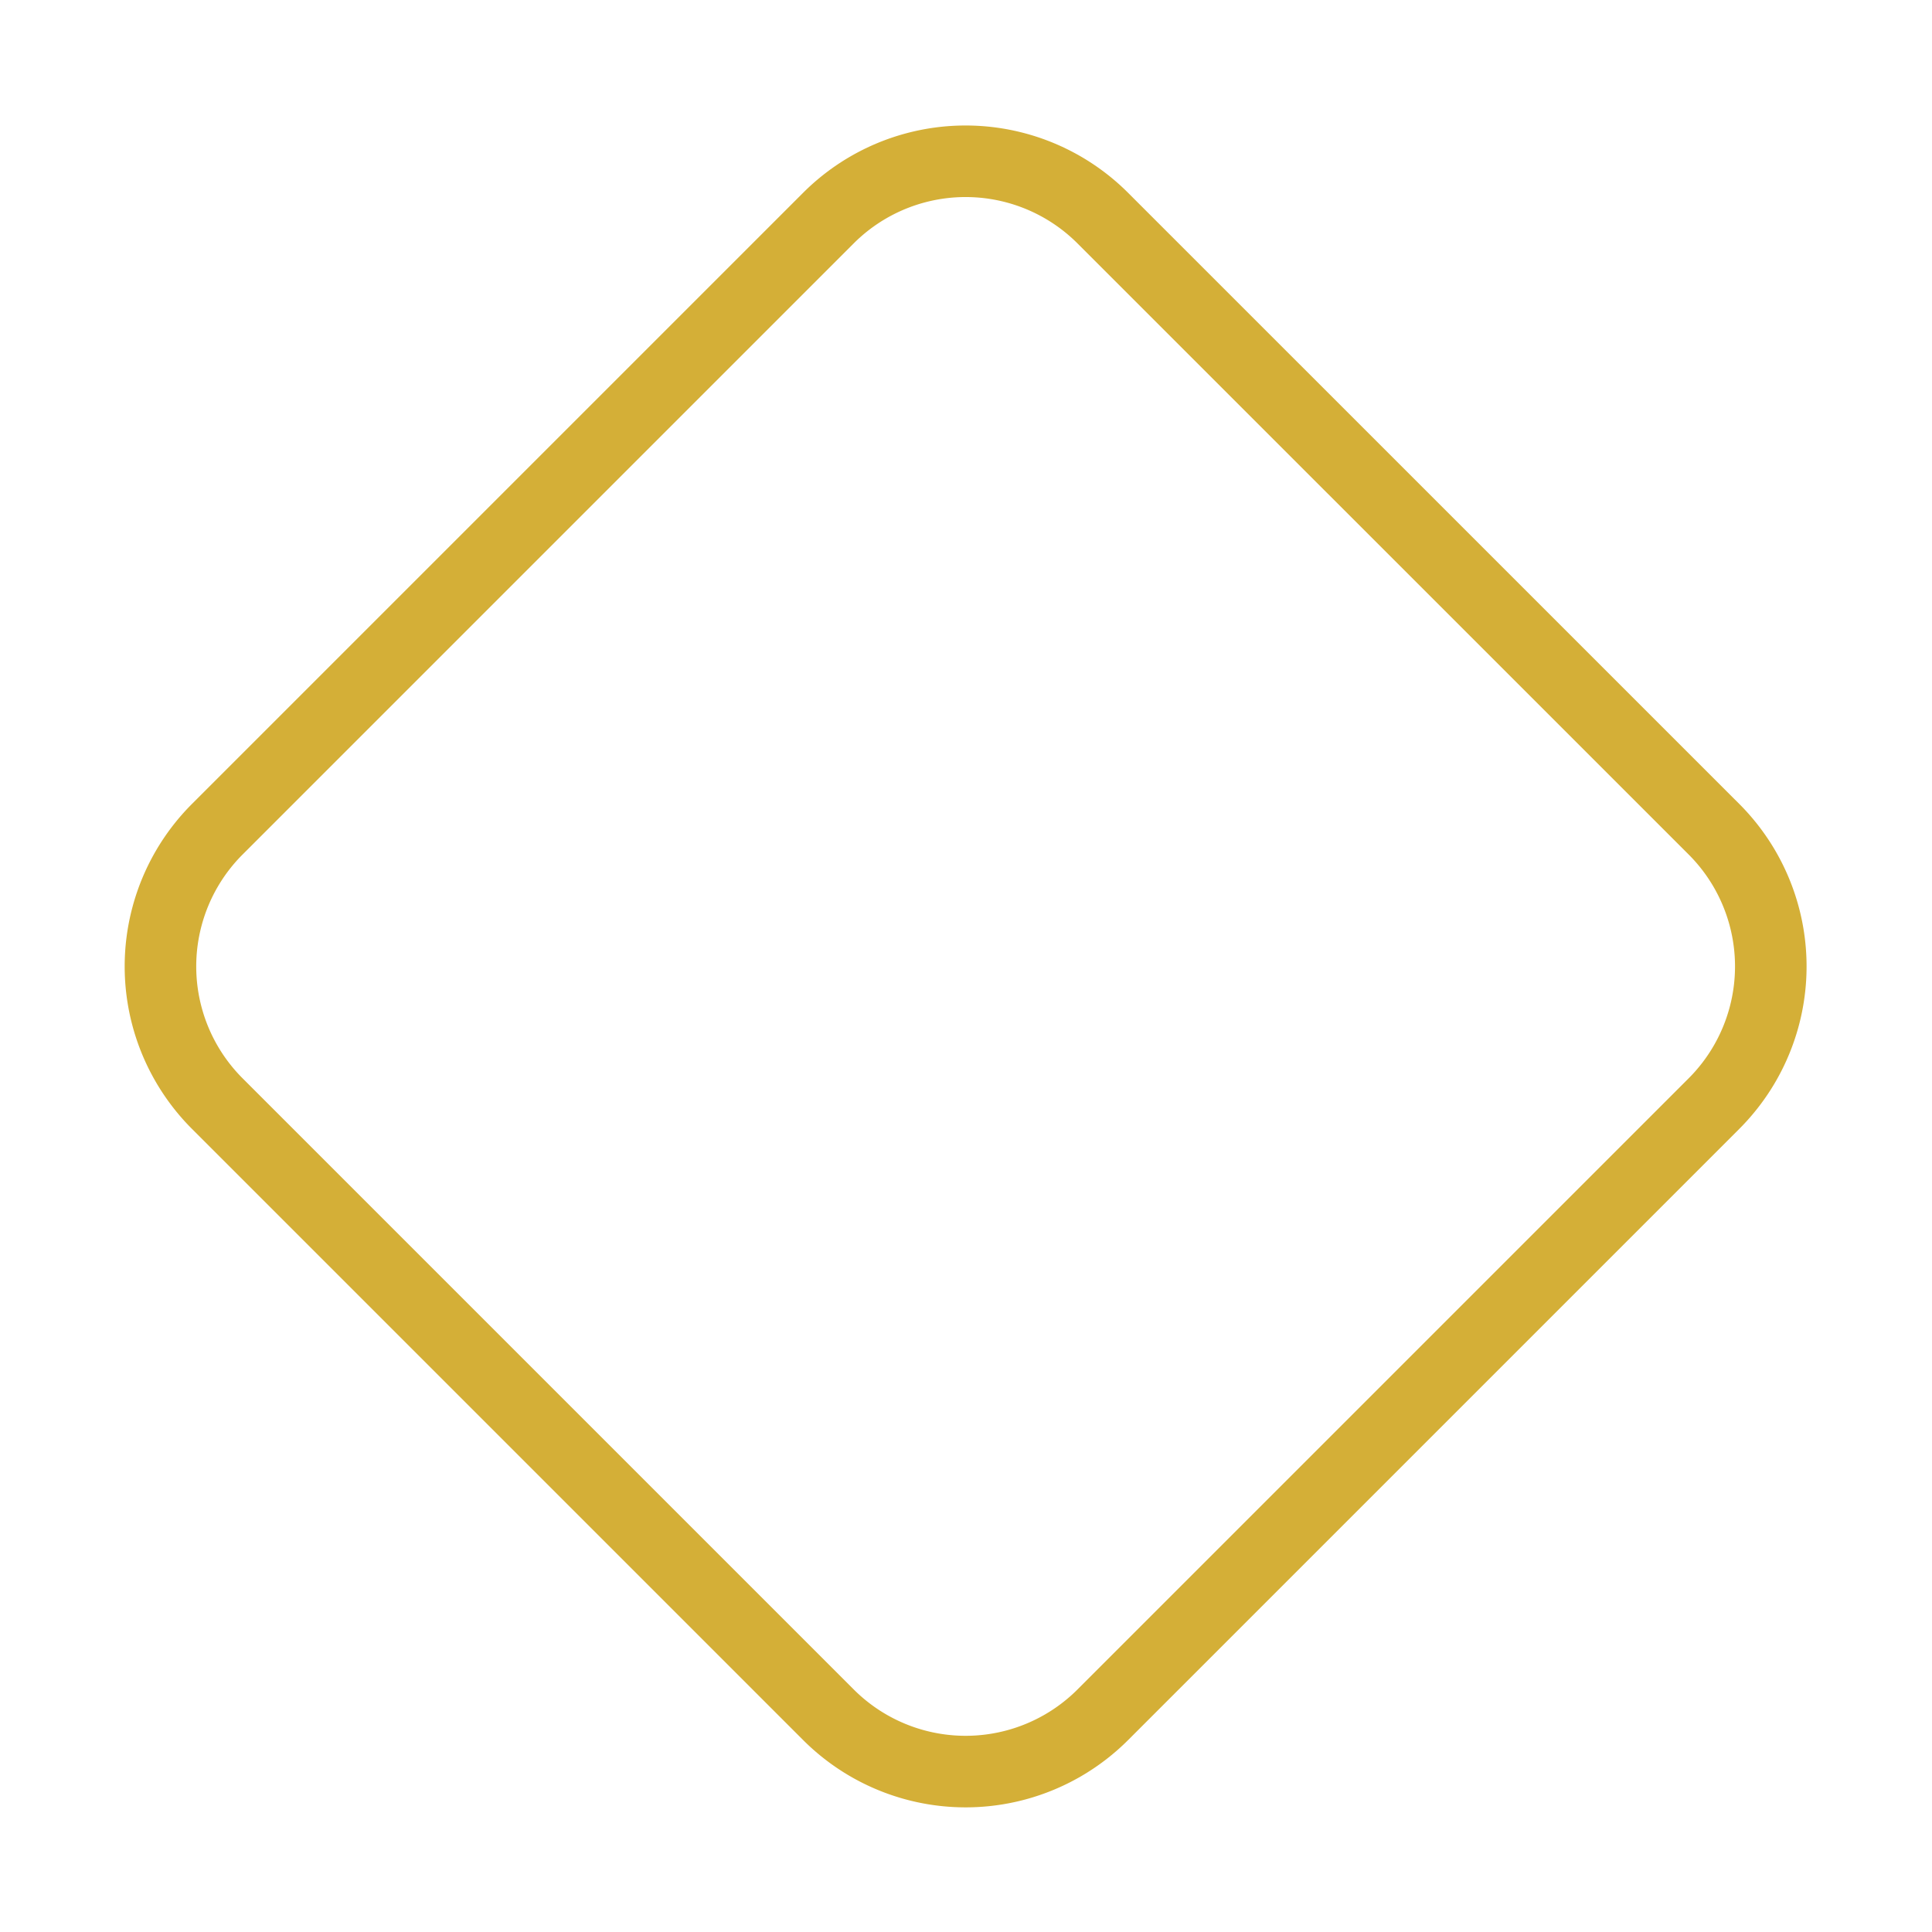 <svg xmlns="http://www.w3.org/2000/svg" width="54" height="54" color="#d4af37" viewBox="0 0 54 54" fill="none" stroke="currentColor" stroke-width="2" stroke-linecap="round" stroke-linejoin="round" class="lucide lucide-diamond h-10 w-10 text-asguard-gold" data-lov-id="src/components/home/Contact.tsx:177:24" data-lov-name="Diamond" data-component-path="src/components/home/Contact.tsx" data-component-line="177" data-component-file="Contact.tsx" data-component-name="Diamond" data-component-content="%7B%22className%22%3A%22h-10%20w-10%20text-asguard-gold%22%7D"><path d="M6.075 23.175a5.423 5.423 0 0 0 0 7.673l17.078 17.078a5.423 5.423 0 0 0 7.673 0l17.078 -17.078a5.423 5.423 0 0 0 0 -7.673L30.825 6.098a5.423 5.423 0 0 0 -7.673 0Z"></path></svg>